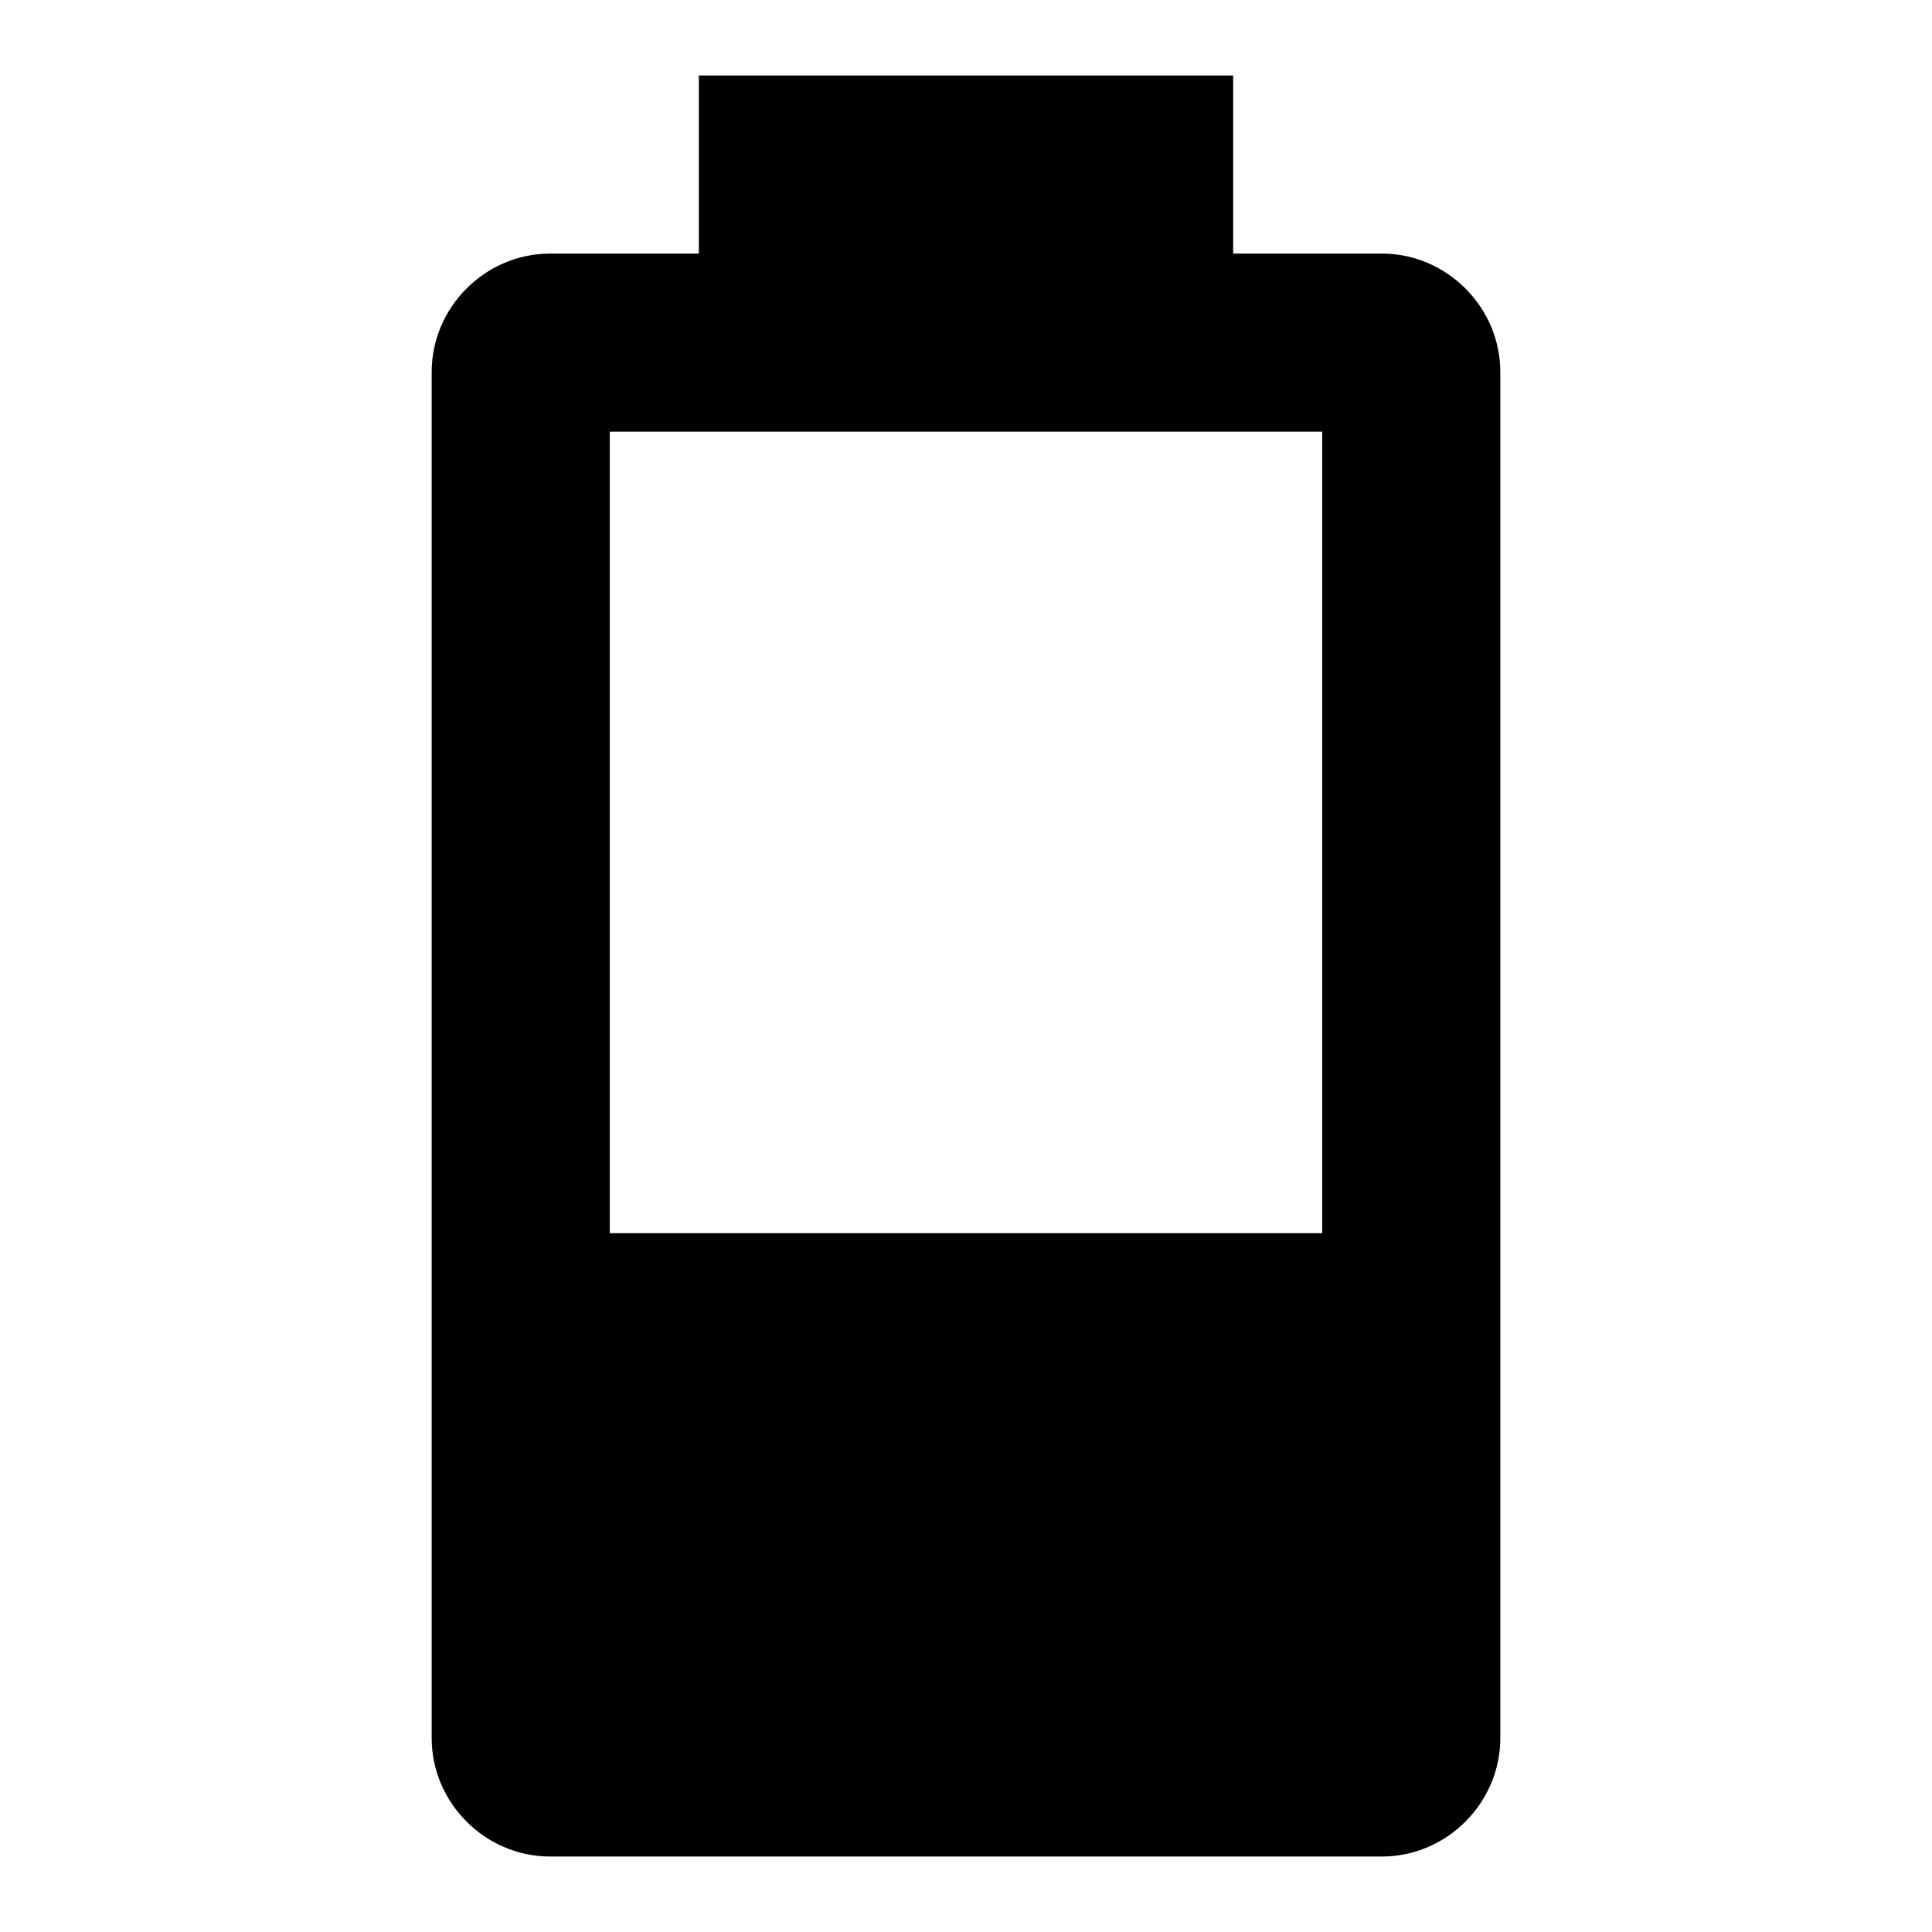 <?xml version="1.0" encoding="utf-8"?>
<!-- Svg Vector Icons : http://www.onlinewebfonts.com/icon -->
<!DOCTYPE svg PUBLIC "-//W3C//DTD SVG 1.1//EN" "http://www.w3.org/Graphics/SVG/1.1/DTD/svg11.dtd">
<svg version="1.1" xmlns="http://www.w3.org/2000/svg" xmlns:xlink="http://www.w3.org/1999/xlink" x="0px" y="0px" viewBox="0 0 256 256" enable-background="new 0 0 256 256" xml:space="preserve">
<g> <path fill="#000000" d="M175.2,163.4H80.8V57.2h94.4 M183.1,33.6h-19.7V10H92.6v23.6H72.9c-8.6,0-15.7,7.1-15.7,15.7v181 c0,8.6,7.1,15.7,15.7,15.7h110.2c8.6,0,15.7-7.1,15.7-15.7v-181C198.8,40.7,191.7,33.6,183.1,33.6z"/></g>
</svg>